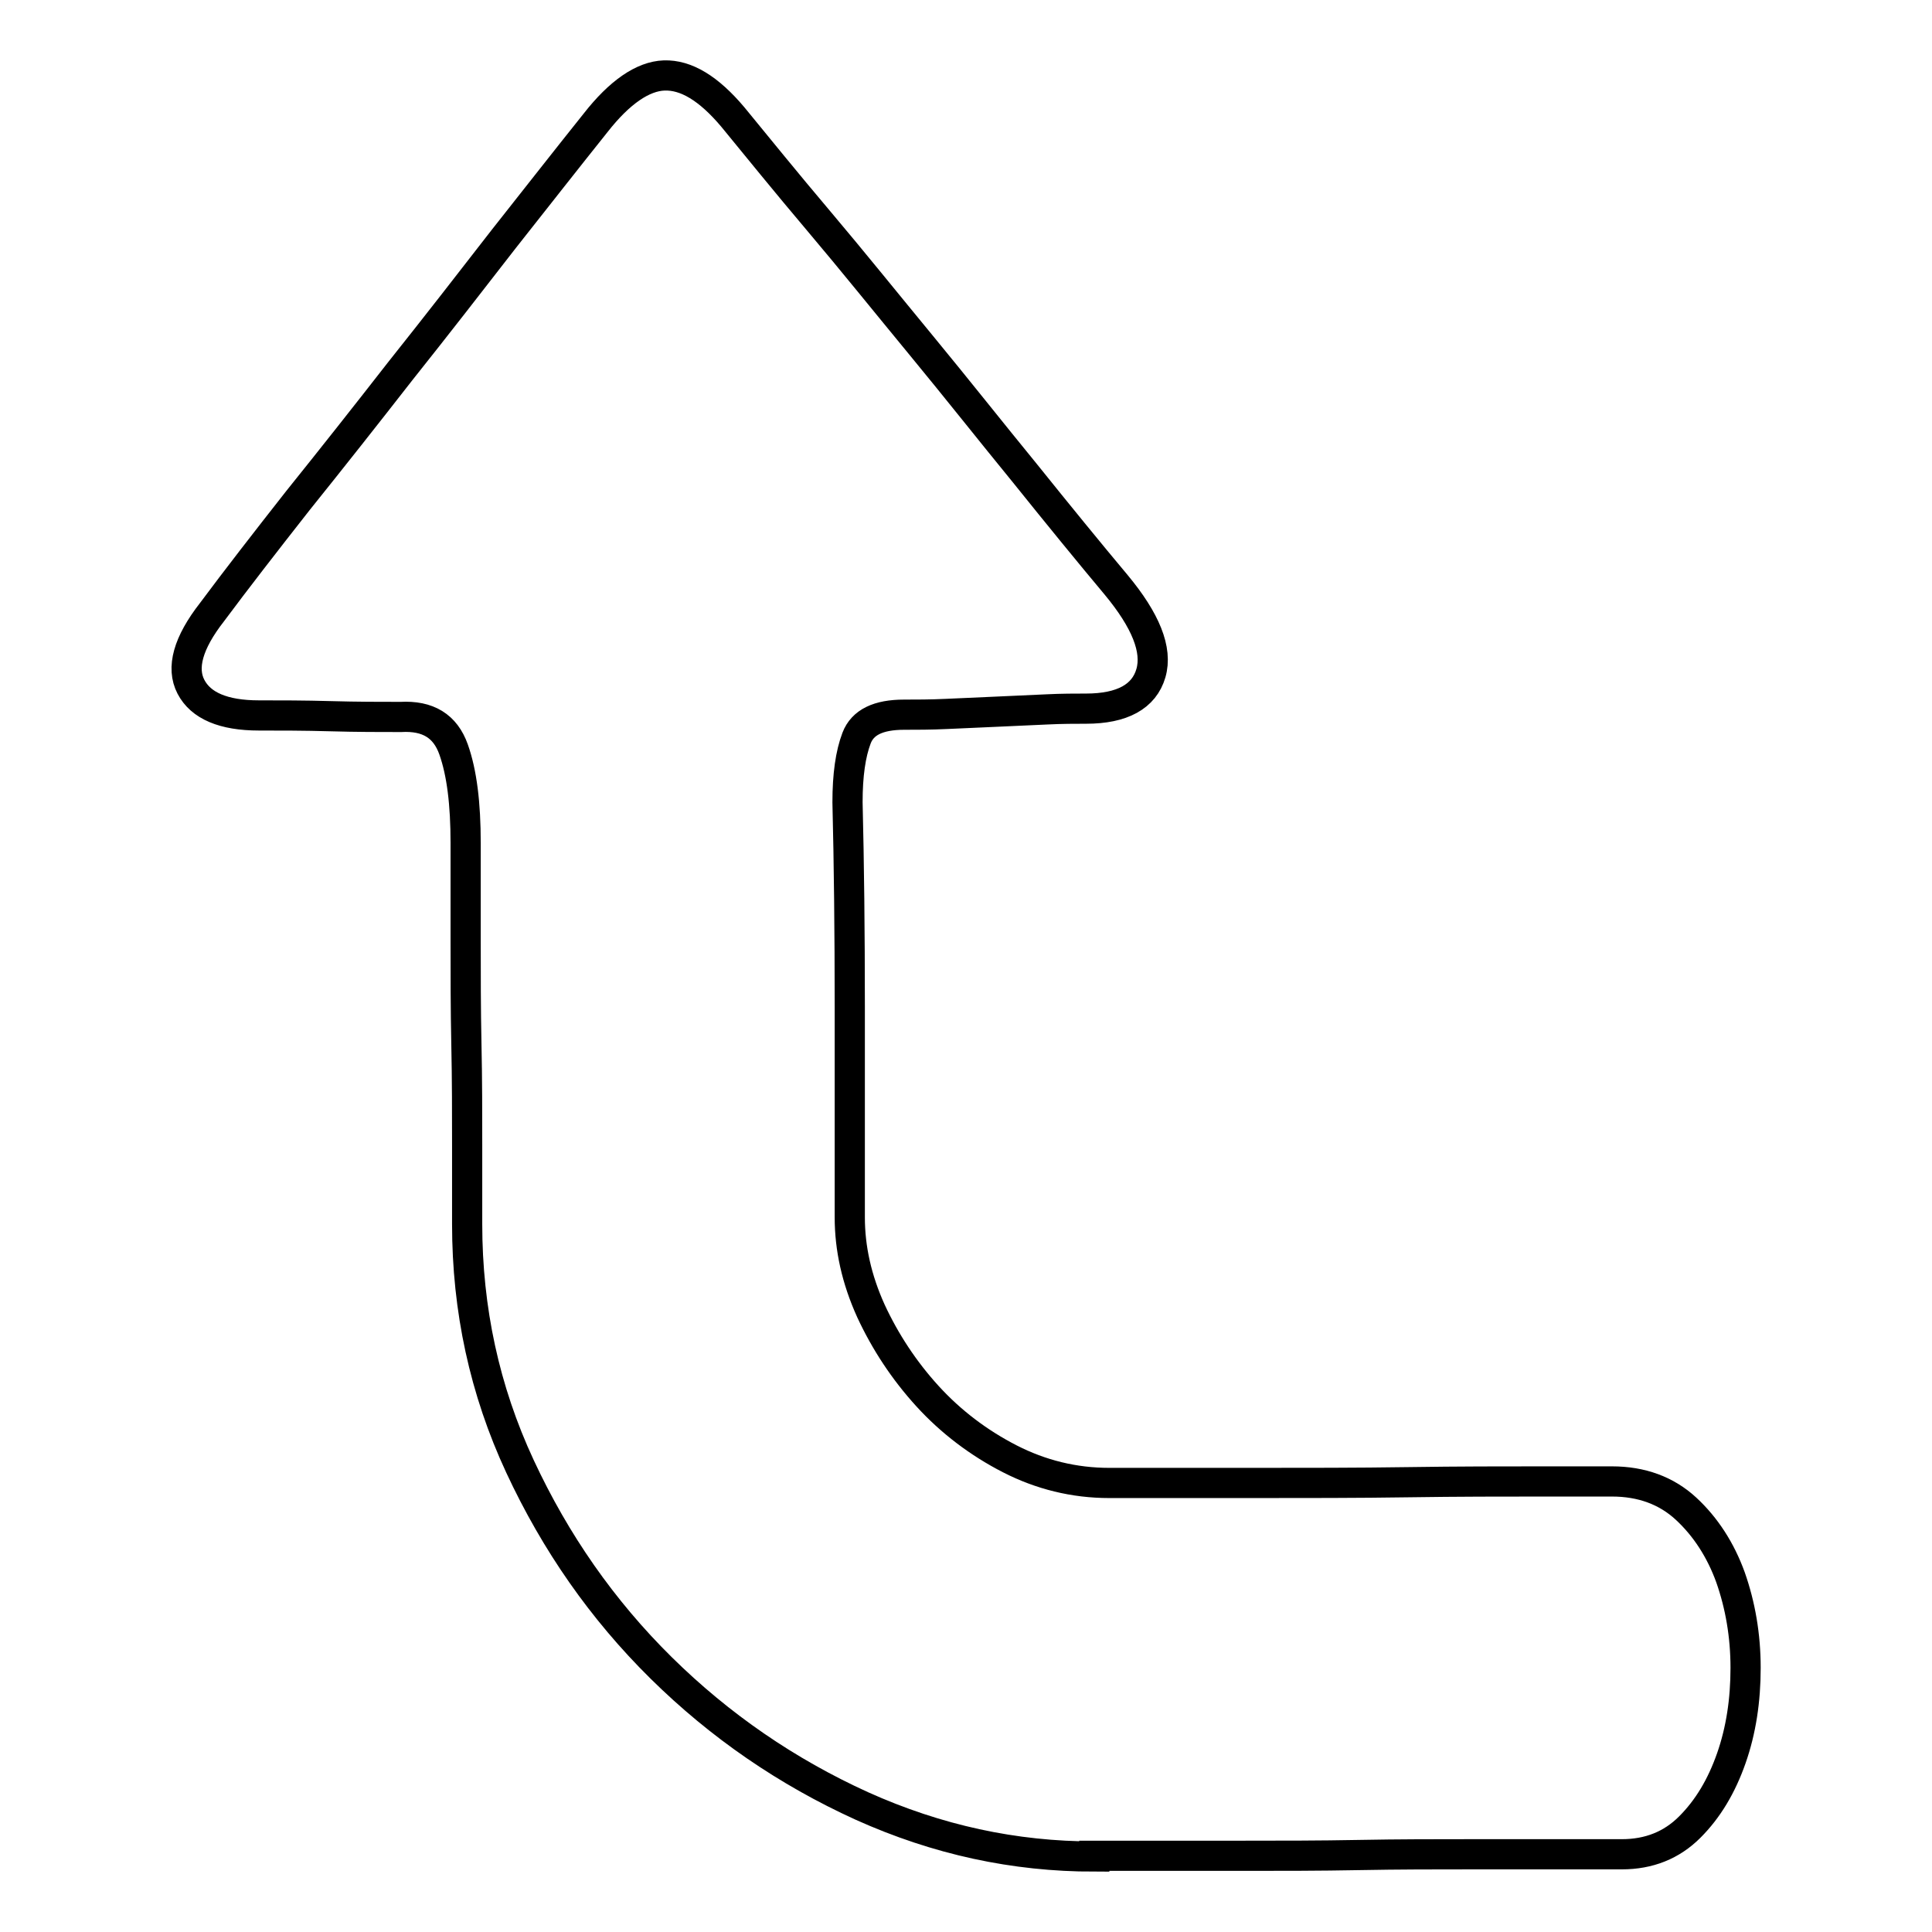 <?xml version="1.0" encoding="utf-8"?>
<!-- Svg Vector Icons : http://www.onlinewebfonts.com/icon -->
<!DOCTYPE svg PUBLIC "-//W3C//DTD SVG 1.1//EN" "http://www.w3.org/Graphics/SVG/1.1/DTD/svg11.dtd">
<svg version="1.1" xmlns="http://www.w3.org/2000/svg" xmlns:xlink="http://www.w3.org/1999/xlink" x="0px" y="0px" viewBox="0 0 256 256" enable-background="new 0 0 256 256" xml:space="preserve">
<g> <path stroke-width="4" fill-opacity="0" stroke="#000000"  d="M145,246c-10.6,0-20.8-2.2-30.8-6.7c-9.9-4.5-18.8-10.6-26.6-18.3c-7.8-7.7-14-16.6-18.7-26.7 c-4.7-10.1-7-20.8-7-32.1v-10.5c0-4.1,0-8.6-0.1-13.3s-0.1-9.4-0.1-14.1v-12.6c0-5.2-0.5-9.3-1.6-12.4s-3.4-4.5-7-4.3 c-2.7,0-5.8,0-9.3-0.1s-6.7-0.1-9.5-0.1c-4.7,0-7.7-1.3-9-3.8c-1.3-2.5-0.4-5.8,2.8-9.9c3.2-4.3,7-9.2,11.4-14.8 C44,60.7,48.5,55,53.1,49.1c4.7-5.9,9.2-11.7,13.7-17.5c4.5-5.7,8.5-10.8,12.1-15.3c3.2-4.1,6.3-6.2,9.1-6.3 c2.9-0.1,5.9,1.7,9.1,5.5c3.2,3.9,7,8.6,11.4,13.8s8.9,10.8,13.6,16.5c4.7,5.7,9.2,11.4,13.7,16.9c4.5,5.6,8.5,10.5,12.1,14.8 c3.9,4.7,5.5,8.6,4.6,11.7c-0.9,3.1-3.8,4.7-8.6,4.7c-1.4,0-3.2,0-5.2,0.1c-2.1,0.1-4.3,0.2-6.6,0.3s-4.6,0.2-6.7,0.3 c-2.1,0.1-4,0.1-5.6,0.1c-3.4,0-5.5,1-6.3,3.1c-0.8,2.1-1.2,4.9-1.2,8.5c0.2,8.1,0.3,17.1,0.3,27.1v27.9c0,4.1,0.9,8.2,2.8,12.4 c1.9,4.1,4.4,7.9,7.5,11.3c3.1,3.4,6.8,6.2,10.9,8.3c4.1,2.1,8.5,3.2,13.2,3.2h18.8c7.2,0,14.1,0,20.8-0.1 c6.7-0.1,12.6-0.1,17.6-0.1h9.4c3.9,0,7.2,1.2,9.8,3.6c2.6,2.4,4.6,5.5,5.9,9.1c1.3,3.7,2,7.7,2,12c0,4.3-0.6,8.3-1.9,12 c-1.3,3.7-3.1,6.7-5.5,9.1c-2.4,2.4-5.4,3.6-9,3.6h-7.3H195c-4.7,0-9.6,0-14.9,0.1c-5.3,0.1-10.3,0.1-15.2,0.1h-12.4H145L145,246z" /></g>
</svg>